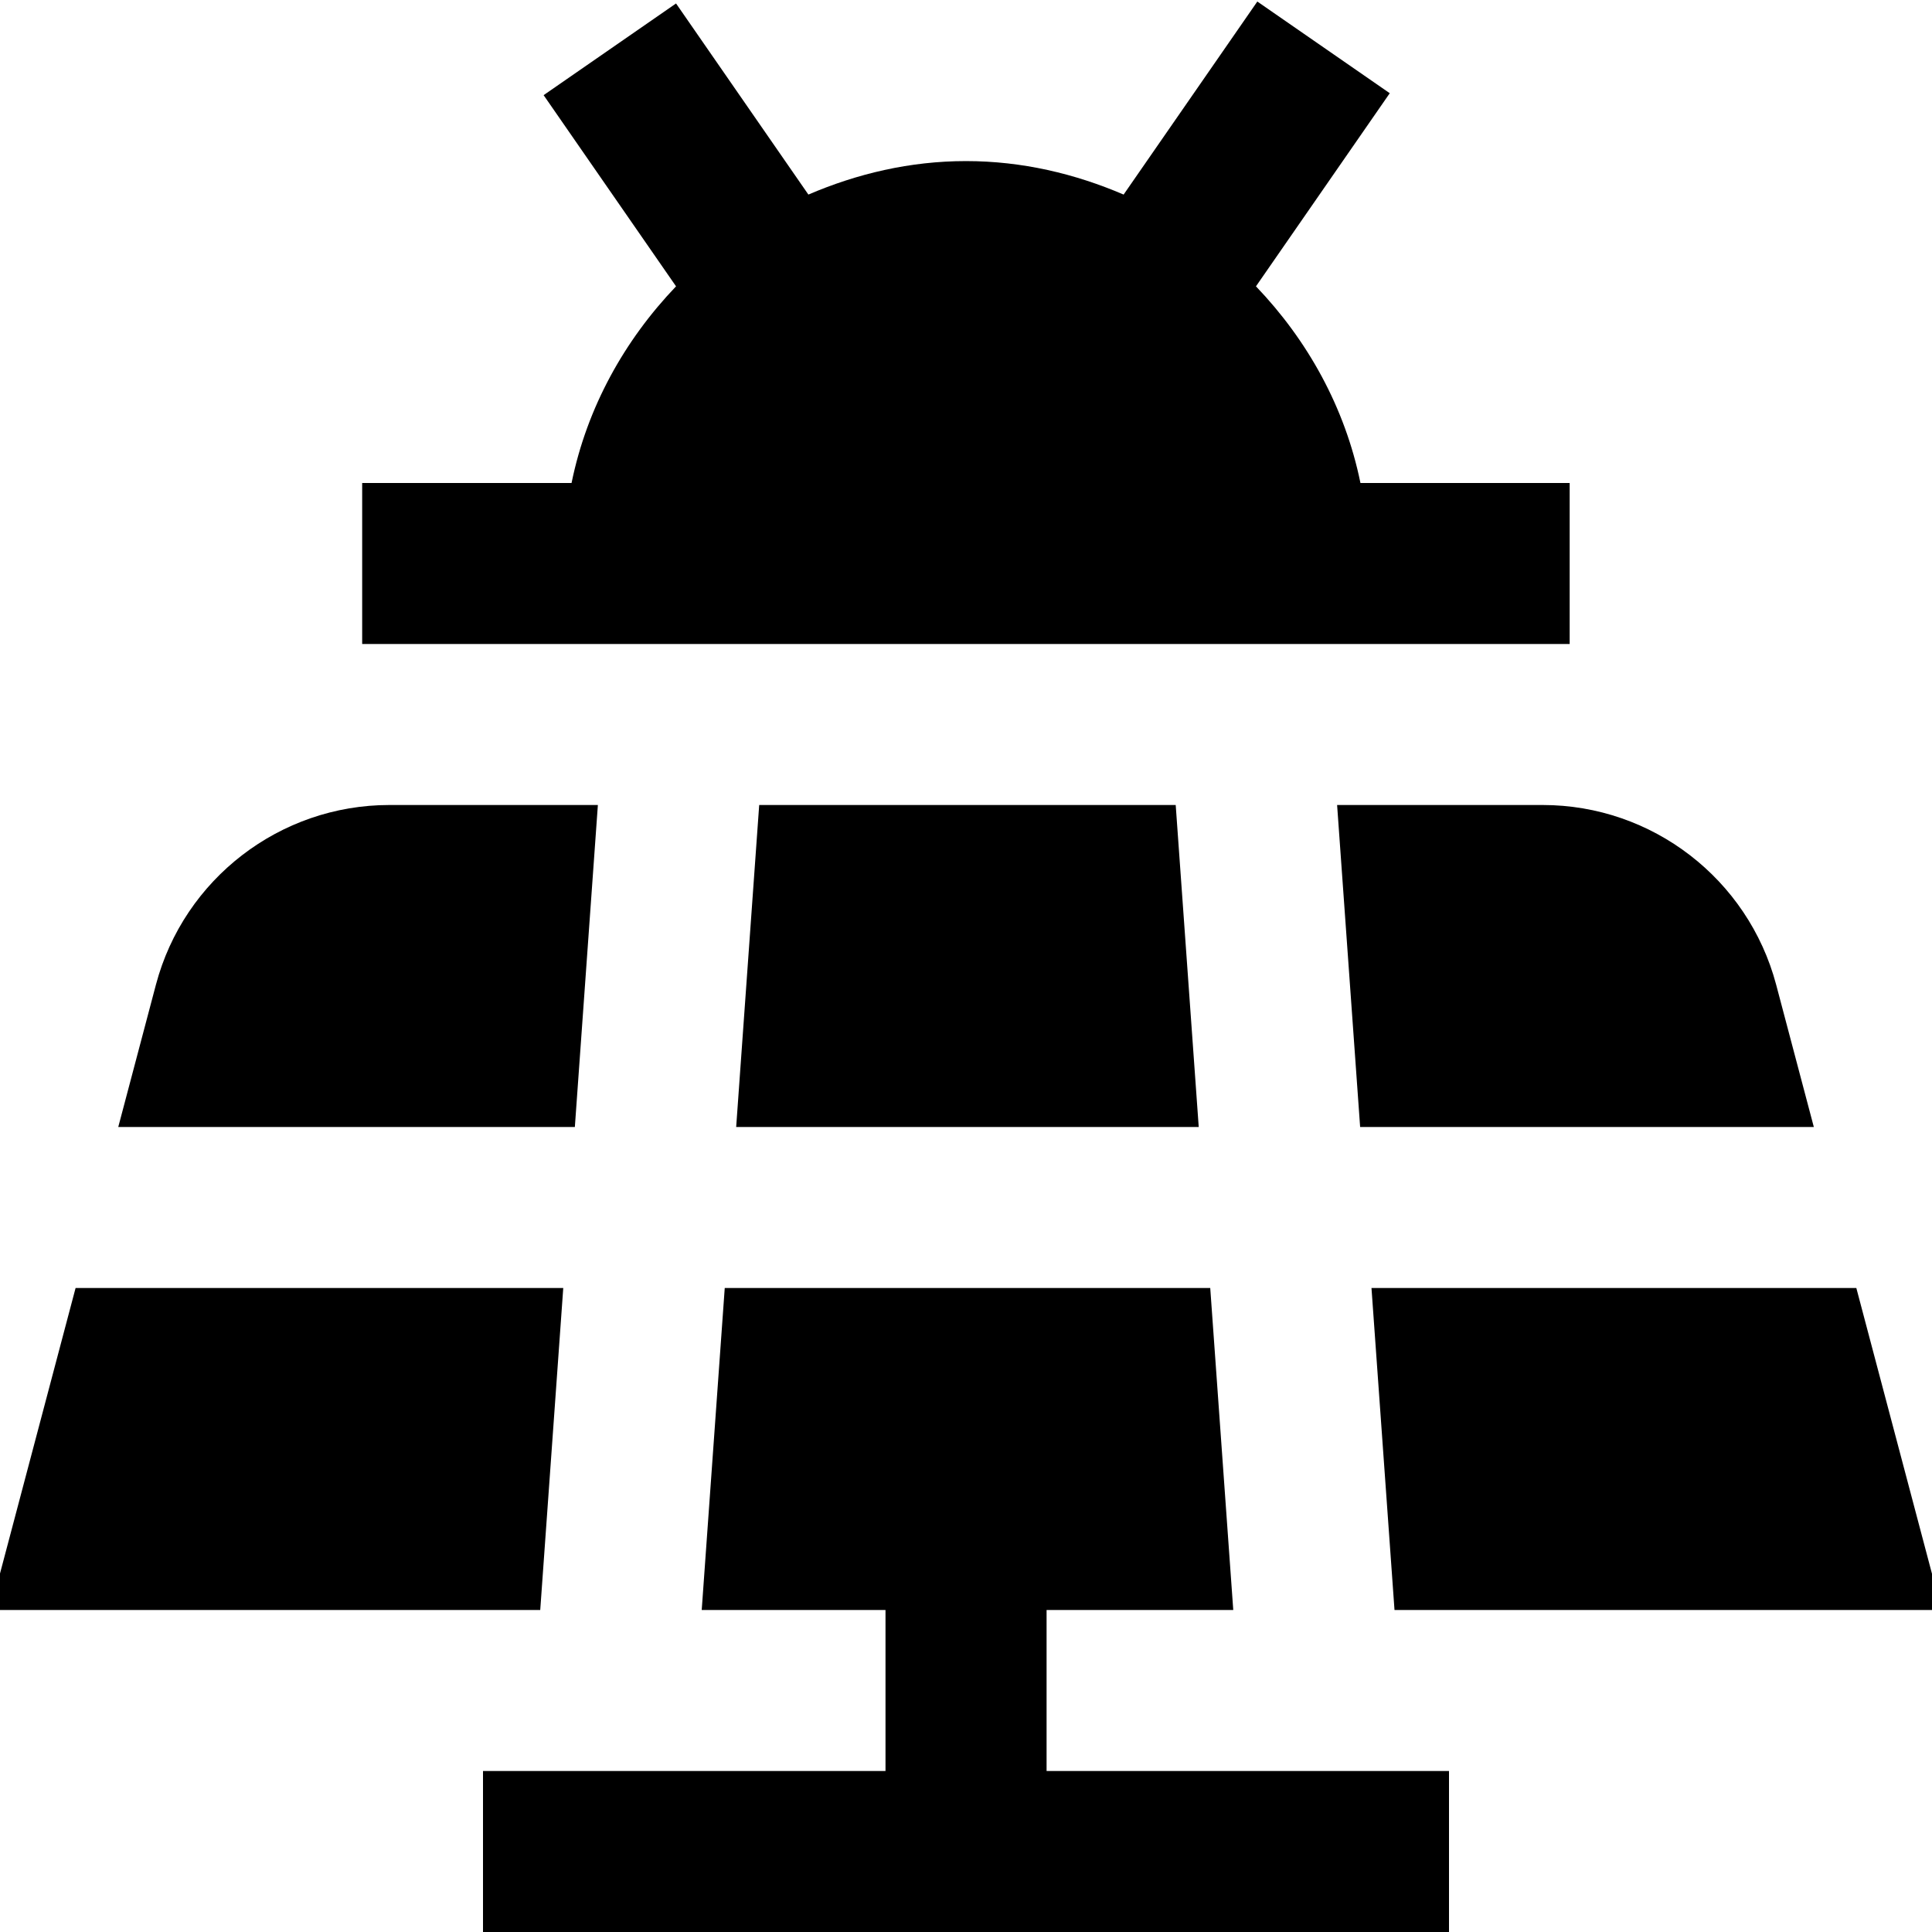<?xml version="1.0" encoding="UTF-8"?>
<svg xmlns="http://www.w3.org/2000/svg" id="Layer_1" data-name="Layer 1" viewBox="0 0 24 24">
  <path d="m13,22h5v2H6v-2h5v-2h-2.283l.286-4h6.031l.286,4h-2.319v2Zm-3.854-8h5.745l-.286-4h-5.174l-.286,4Zm7.464-4l.286,4h5.636l-.468-1.768c-.349-1.314-1.541-2.232-2.9-2.232h-2.554Zm.714,10h6.795l-1.059-4h-6.023l.286,4ZM7.426,10h-2.589c-1.359,0-2.552.918-2.9,2.232l-.468,1.768h5.672l.286-4Zm-.428,6H.939L-.12,20h6.831l.286-4Zm12.503-10h-2.601c-.192-.94-.658-1.775-1.298-2.443l1.662-2.399L15.619.019l-1.661,2.398c-.604-.259-1.261-.416-1.958-.416s-1.354.157-1.958.416L8.398.043l-1.645,1.139,1.645,2.375c-.64.669-1.106,1.503-1.298,2.443h-2.601v2h15v-2Z"/>
</svg>
